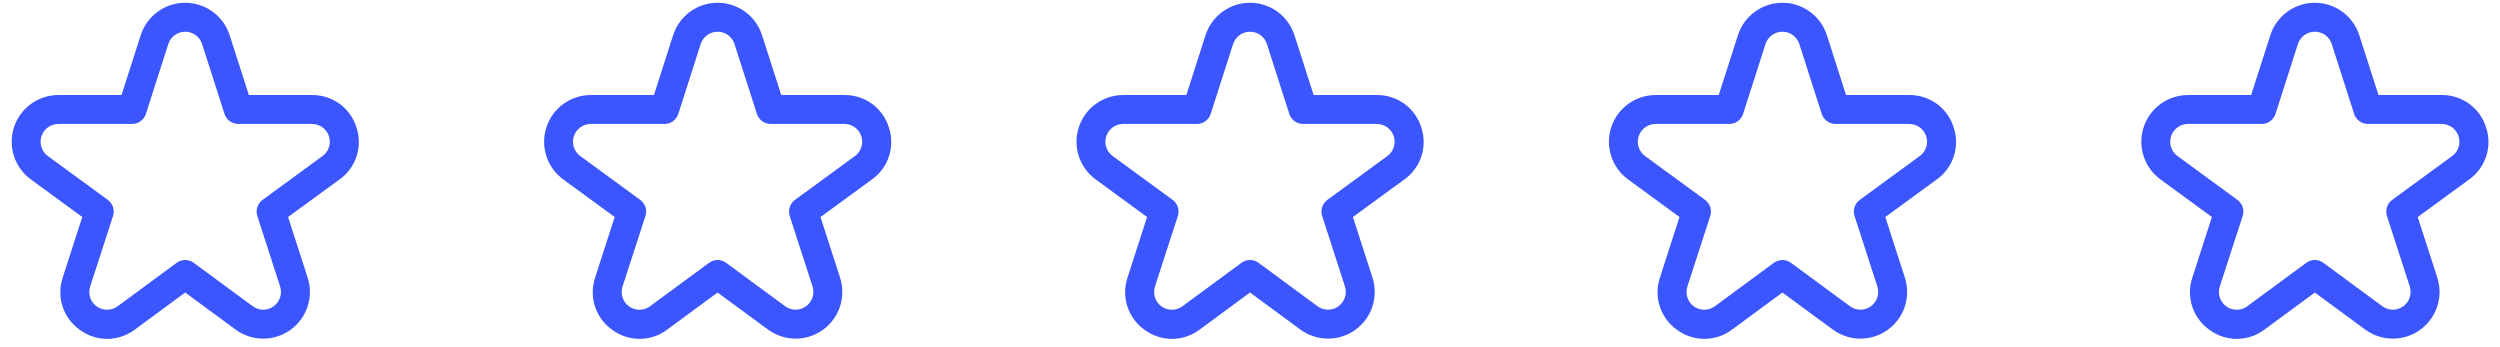<svg xmlns="http://www.w3.org/2000/svg" width="108" height="15" viewBox="0 0 108 15" fill="none"><g clip-path="url(#clip0_96_2959)"><path d="M15.397 5.497C15.27 5.09 15.014 4.735 14.669 4.484C14.324 4.234 13.907 4.101 13.48 4.105H10.75L9.921 1.52C9.79 1.113 9.534 0.759 9.189 0.507C8.843 0.255 8.427 0.119 8 0.119C7.573 0.119 7.156 0.255 6.811 0.507C6.466 0.759 6.21 1.113 6.079 1.52L5.25 4.105H2.519C2.094 4.106 1.68 4.241 1.336 4.491C0.992 4.741 0.736 5.093 0.604 5.498C0.473 5.902 0.472 6.337 0.603 6.742C0.733 7.146 0.989 7.499 1.332 7.75L3.554 9.375L2.709 11.992C2.573 12.398 2.571 12.837 2.704 13.244C2.838 13.651 3.099 14.004 3.449 14.25C3.794 14.505 4.211 14.641 4.639 14.639C5.067 14.637 5.483 14.496 5.824 14.239L8 12.637L10.176 14.237C10.52 14.489 10.935 14.627 11.361 14.629C11.788 14.631 12.204 14.498 12.55 14.248C12.896 13.999 13.155 13.646 13.288 13.241C13.421 12.835 13.422 12.398 13.29 11.992L12.445 9.375L14.671 7.75C15.018 7.503 15.276 7.15 15.407 6.744C15.538 6.338 15.534 5.901 15.397 5.497ZM13.933 6.741L11.343 8.634C11.237 8.712 11.158 8.821 11.117 8.946C11.076 9.071 11.076 9.206 11.117 9.332L12.101 12.375C12.151 12.53 12.15 12.696 12.1 12.85C12.049 13.004 11.951 13.138 11.819 13.233C11.688 13.328 11.53 13.379 11.367 13.378C11.205 13.377 11.047 13.325 10.917 13.229L8.37 11.354C8.263 11.275 8.133 11.232 8 11.232C7.867 11.232 7.737 11.275 7.63 11.354L5.083 13.229C4.952 13.326 4.794 13.379 4.631 13.381C4.468 13.382 4.309 13.332 4.177 13.237C4.045 13.142 3.946 13.007 3.895 12.852C3.845 12.697 3.845 12.53 3.896 12.375L4.883 9.332C4.924 9.206 4.924 9.071 4.883 8.946C4.842 8.821 4.763 8.712 4.657 8.634L2.067 6.741C1.936 6.646 1.839 6.511 1.79 6.357C1.74 6.203 1.741 6.038 1.791 5.884C1.841 5.731 1.938 5.597 2.069 5.502C2.2 5.407 2.358 5.356 2.519 5.355H5.707C5.839 5.355 5.968 5.313 6.075 5.235C6.182 5.157 6.261 5.048 6.302 4.922L7.271 1.902C7.32 1.748 7.418 1.613 7.549 1.517C7.68 1.422 7.838 1.37 8.001 1.37C8.163 1.37 8.321 1.422 8.452 1.517C8.583 1.613 8.681 1.748 8.73 1.902L9.699 4.922C9.74 5.048 9.819 5.157 9.926 5.235C10.033 5.313 10.162 5.355 10.294 5.355H13.482C13.643 5.356 13.801 5.407 13.932 5.502C14.062 5.597 14.16 5.731 14.21 5.884C14.26 6.038 14.261 6.203 14.211 6.357C14.162 6.511 14.065 6.646 13.934 6.741H13.933Z" fill="#3C56FF"></path></g><g clip-path="url(#clip1_96_2959)"><path d="M38.397 5.497C38.27 5.09 38.014 4.735 37.669 4.484C37.324 4.234 36.907 4.101 36.48 4.105H33.75L32.92 1.52C32.79 1.113 32.534 0.759 32.189 0.507C31.843 0.255 31.427 0.119 31 0.119C30.573 0.119 30.156 0.255 29.811 0.507C29.466 0.759 29.21 1.113 29.079 1.52L28.25 4.105H25.519C25.094 4.106 24.68 4.241 24.336 4.491C23.992 4.741 23.736 5.093 23.605 5.498C23.473 5.902 23.472 6.337 23.603 6.742C23.733 7.146 23.988 7.499 24.332 7.75L26.554 9.375L25.709 11.992C25.573 12.398 25.571 12.837 25.704 13.244C25.838 13.651 26.099 14.004 26.449 14.25C26.794 14.505 27.211 14.641 27.639 14.639C28.067 14.637 28.483 14.496 28.824 14.239L31 12.637L33.176 14.237C33.52 14.489 33.935 14.627 34.361 14.629C34.788 14.631 35.204 14.498 35.55 14.248C35.897 13.999 36.155 13.646 36.288 13.241C36.42 12.835 36.422 12.398 36.291 11.992L35.446 9.375L37.67 7.75C38.018 7.503 38.276 7.15 38.407 6.744C38.538 6.338 38.534 5.901 38.397 5.497ZM36.933 6.741L34.343 8.634C34.237 8.712 34.157 8.821 34.117 8.946C34.076 9.071 34.076 9.206 34.117 9.332L35.101 12.375C35.151 12.53 35.151 12.696 35.1 12.85C35.049 13.004 34.951 13.138 34.819 13.233C34.688 13.328 34.53 13.379 34.367 13.378C34.205 13.377 34.047 13.325 33.917 13.229L31.37 11.354C31.263 11.275 31.133 11.232 31 11.232C30.867 11.232 30.737 11.275 30.63 11.354L28.083 13.229C27.952 13.326 27.794 13.379 27.631 13.381C27.468 13.382 27.309 13.332 27.177 13.237C27.045 13.142 26.946 13.007 26.895 12.852C26.845 12.697 26.845 12.53 26.895 12.375L27.883 9.332C27.924 9.206 27.924 9.071 27.883 8.946C27.842 8.821 27.763 8.712 27.657 8.634L25.067 6.741C24.936 6.646 24.839 6.511 24.79 6.357C24.74 6.203 24.741 6.038 24.791 5.884C24.841 5.731 24.939 5.597 25.069 5.502C25.2 5.407 25.358 5.356 25.519 5.355H28.707C28.839 5.355 28.968 5.313 29.075 5.235C29.182 5.157 29.261 5.048 29.302 4.922L30.27 1.902C30.32 1.748 30.418 1.613 30.549 1.517C30.68 1.422 30.838 1.37 31 1.37C31.163 1.37 31.321 1.422 31.452 1.517C31.583 1.613 31.681 1.748 31.73 1.902L32.699 4.922C32.74 5.048 32.819 5.157 32.926 5.235C33.033 5.313 33.162 5.355 33.294 5.355H36.482C36.643 5.356 36.801 5.407 36.932 5.502C37.062 5.597 37.16 5.731 37.21 5.884C37.26 6.038 37.261 6.203 37.211 6.357C37.162 6.511 37.065 6.646 36.934 6.741H36.933Z" fill="#3C56FF"></path></g><g clip-path="url(#clip2_96_2959)"><path d="M61.397 5.497C61.27 5.09 61.014 4.735 60.669 4.484C60.324 4.234 59.907 4.101 59.48 4.105H56.75L55.92 1.52C55.79 1.113 55.534 0.759 55.189 0.507C54.843 0.255 54.427 0.119 54 0.119C53.573 0.119 53.156 0.255 52.811 0.507C52.466 0.759 52.21 1.113 52.079 1.52L51.25 4.105H48.519C48.094 4.106 47.68 4.241 47.336 4.491C46.992 4.741 46.736 5.093 46.605 5.498C46.473 5.902 46.472 6.337 46.603 6.742C46.733 7.146 46.989 7.499 47.332 7.75L49.554 9.375L48.709 11.992C48.573 12.398 48.571 12.837 48.704 13.244C48.838 13.651 49.099 14.004 49.449 14.25C49.794 14.505 50.211 14.641 50.639 14.639C51.067 14.637 51.483 14.496 51.824 14.239L54 12.637L56.176 14.237C56.52 14.489 56.935 14.627 57.361 14.629C57.788 14.631 58.204 14.498 58.55 14.248C58.897 13.999 59.155 13.646 59.288 13.241C59.42 12.835 59.422 12.398 59.291 11.992L58.446 9.375L60.67 7.75C61.018 7.503 61.276 7.15 61.407 6.744C61.538 6.338 61.534 5.901 61.397 5.497ZM59.933 6.741L57.343 8.634C57.237 8.712 57.157 8.821 57.117 8.946C57.076 9.071 57.076 9.206 57.117 9.332L58.101 12.375C58.151 12.53 58.151 12.696 58.1 12.85C58.049 13.004 57.951 13.138 57.819 13.233C57.688 13.328 57.53 13.379 57.367 13.378C57.205 13.377 57.047 13.325 56.917 13.229L54.37 11.354C54.263 11.275 54.133 11.232 54 11.232C53.867 11.232 53.737 11.275 53.63 11.354L51.083 13.229C50.952 13.326 50.794 13.379 50.631 13.381C50.468 13.382 50.309 13.332 50.177 13.237C50.045 13.142 49.946 13.007 49.895 12.852C49.845 12.697 49.845 12.53 49.895 12.375L50.883 9.332C50.924 9.206 50.923 9.071 50.883 8.946C50.842 8.821 50.763 8.712 50.657 8.634L48.067 6.741C47.936 6.646 47.839 6.511 47.79 6.357C47.74 6.203 47.741 6.038 47.791 5.884C47.841 5.731 47.938 5.597 48.069 5.502C48.2 5.407 48.358 5.356 48.519 5.355H51.707C51.839 5.355 51.968 5.313 52.075 5.235C52.182 5.157 52.261 5.048 52.302 4.922L53.27 1.902C53.32 1.748 53.418 1.613 53.549 1.517C53.68 1.422 53.838 1.37 54.001 1.37C54.163 1.37 54.321 1.422 54.452 1.517C54.583 1.613 54.681 1.748 54.73 1.902L55.699 4.922C55.74 5.048 55.819 5.157 55.926 5.235C56.033 5.313 56.162 5.355 56.294 5.355H59.482C59.643 5.356 59.801 5.407 59.932 5.502C60.062 5.597 60.16 5.731 60.21 5.884C60.26 6.038 60.261 6.203 60.211 6.357C60.162 6.511 60.065 6.646 59.934 6.741H59.933Z" fill="#3C56FF"></path></g><g clip-path="url(#clip3_96_2959)"><path d="M84.397 5.497C84.269 5.09 84.014 4.735 83.669 4.484C83.324 4.234 82.907 4.101 82.481 4.105H79.75L78.921 1.52C78.79 1.113 78.534 0.759 78.189 0.507C77.843 0.255 77.427 0.119 77 0.119C76.573 0.119 76.156 0.255 75.811 0.507C75.466 0.759 75.21 1.113 75.079 1.52L74.25 4.105H71.519C71.094 4.106 70.68 4.241 70.336 4.491C69.992 4.741 69.736 5.093 69.605 5.498C69.473 5.902 69.472 6.337 69.603 6.742C69.733 7.146 69.989 7.499 70.332 7.75L72.554 9.375L71.709 11.992C71.573 12.398 71.571 12.837 71.704 13.244C71.838 13.651 72.099 14.004 72.449 14.25C72.793 14.505 73.211 14.641 73.639 14.639C74.067 14.637 74.483 14.496 74.824 14.239L77 12.637L79.176 14.237C79.52 14.489 79.935 14.627 80.361 14.629C80.788 14.631 81.204 14.498 81.55 14.248C81.897 13.999 82.155 13.646 82.288 13.241C82.421 12.835 82.422 12.398 82.29 11.992L81.445 9.375L83.671 7.75C84.018 7.503 84.276 7.15 84.407 6.744C84.538 6.338 84.534 5.901 84.397 5.497ZM82.933 6.741L80.343 8.634C80.237 8.712 80.157 8.821 80.117 8.946C80.076 9.071 80.076 9.206 80.117 9.332L81.101 12.375C81.151 12.53 81.15 12.696 81.1 12.85C81.049 13.004 80.951 13.138 80.82 13.233C80.688 13.328 80.53 13.379 80.367 13.378C80.205 13.377 80.047 13.325 79.917 13.229L77.37 11.354C77.263 11.275 77.133 11.232 77 11.232C76.867 11.232 76.737 11.275 76.63 11.354L74.083 13.229C73.952 13.326 73.794 13.379 73.631 13.381C73.468 13.382 73.309 13.332 73.177 13.237C73.045 13.142 72.946 13.007 72.895 12.852C72.845 12.697 72.845 12.53 72.895 12.375L73.883 9.332C73.924 9.206 73.924 9.071 73.883 8.946C73.842 8.821 73.763 8.712 73.657 8.634L71.067 6.741C70.936 6.646 70.839 6.511 70.79 6.357C70.74 6.203 70.741 6.038 70.791 5.884C70.841 5.731 70.939 5.597 71.069 5.502C71.2 5.407 71.358 5.356 71.519 5.355H74.707C74.839 5.355 74.968 5.313 75.075 5.235C75.182 5.157 75.261 5.048 75.302 4.922L76.27 1.902C76.32 1.748 76.418 1.613 76.549 1.517C76.68 1.422 76.838 1.37 77.001 1.37C77.163 1.37 77.321 1.422 77.452 1.517C77.583 1.613 77.681 1.748 77.731 1.902L78.699 4.922C78.74 5.048 78.819 5.157 78.926 5.235C79.033 5.313 79.162 5.355 79.294 5.355H82.482C82.643 5.356 82.801 5.407 82.932 5.502C83.062 5.597 83.16 5.731 83.21 5.884C83.26 6.038 83.261 6.203 83.211 6.357C83.162 6.511 83.065 6.646 82.934 6.741H82.933Z" fill="#3C56FF"></path></g><g clip-path="url(#clip4_96_2959)"><path d="M107.397 5.497C107.27 5.09 107.014 4.735 106.669 4.484C106.324 4.234 105.907 4.101 105.481 4.105H102.75L101.921 1.52C101.79 1.113 101.534 0.759 101.189 0.507C100.843 0.255 100.427 0.119 100 0.119C99.573 0.119 99.156 0.255 98.811 0.507C98.466 0.759 98.21 1.113 98.079 1.52L97.25 4.105H94.519C94.094 4.106 93.68 4.241 93.336 4.491C92.992 4.741 92.736 5.093 92.605 5.498C92.473 5.902 92.472 6.337 92.603 6.742C92.733 7.146 92.989 7.499 93.332 7.75L95.554 9.375L94.709 11.992C94.573 12.398 94.571 12.837 94.704 13.244C94.838 13.651 95.099 14.004 95.449 14.25C95.793 14.505 96.211 14.641 96.639 14.639C97.067 14.637 97.483 14.496 97.824 14.239L100 12.637L102.176 14.237C102.52 14.489 102.935 14.627 103.361 14.629C103.788 14.631 104.204 14.498 104.55 14.248C104.896 13.999 105.155 13.646 105.288 13.241C105.421 12.835 105.422 12.398 105.291 11.992L104.446 9.375L106.671 7.75C107.018 7.503 107.276 7.15 107.407 6.744C107.538 6.338 107.534 5.901 107.397 5.497ZM105.933 6.741L103.343 8.634C103.237 8.712 103.157 8.821 103.117 8.946C103.076 9.071 103.076 9.206 103.117 9.332L104.101 12.375C104.151 12.53 104.151 12.696 104.1 12.85C104.049 13.004 103.951 13.138 103.82 13.233C103.688 13.328 103.53 13.379 103.367 13.378C103.205 13.377 103.047 13.325 102.917 13.229L100.37 11.354C100.263 11.275 100.133 11.232 100 11.232C99.867 11.232 99.737 11.275 99.63 11.354L97.083 13.229C96.952 13.326 96.794 13.379 96.631 13.381C96.468 13.382 96.309 13.332 96.177 13.237C96.045 13.142 95.946 13.007 95.895 12.852C95.845 12.697 95.845 12.53 95.895 12.375L96.883 9.332C96.924 9.206 96.924 9.071 96.883 8.946C96.842 8.821 96.763 8.712 96.657 8.634L94.067 6.741C93.936 6.646 93.839 6.511 93.79 6.357C93.74 6.203 93.741 6.038 93.791 5.884C93.841 5.731 93.939 5.597 94.069 5.502C94.2 5.407 94.358 5.356 94.519 5.355H97.707C97.839 5.355 97.968 5.313 98.075 5.235C98.182 5.157 98.261 5.048 98.302 4.922L99.27 1.902C99.32 1.748 99.418 1.613 99.549 1.517C99.68 1.422 99.838 1.37 100.001 1.37C100.163 1.37 100.321 1.422 100.452 1.517C100.583 1.613 100.681 1.748 100.731 1.902L101.699 4.922C101.74 5.048 101.819 5.157 101.926 5.235C102.033 5.313 102.162 5.355 102.294 5.355H105.482C105.643 5.356 105.801 5.407 105.932 5.502C106.063 5.597 106.16 5.731 106.21 5.884C106.26 6.038 106.261 6.203 106.211 6.357C106.162 6.511 106.065 6.646 105.934 6.741H105.933Z" fill="#3C56FF"></path></g><defs><clipPath id="clip0_96_2959"><rect width="15" height="15" fill="white" transform="translate(0.5)"></rect></clipPath><clipPath id="clip1_96_2959"><rect width="15" height="15" fill="white" transform="translate(23.5)"></rect></clipPath><clipPath id="clip2_96_2959"><rect width="15" height="15" fill="white" transform="translate(46.5)"></rect></clipPath><clipPath id="clip3_96_2959"><rect width="15" height="15" fill="white" transform="translate(69.5)"></rect></clipPath><clipPath id="clip4_96_2959"><rect width="15" height="15" fill="white" transform="translate(92.5)"></rect></clipPath></defs></svg>